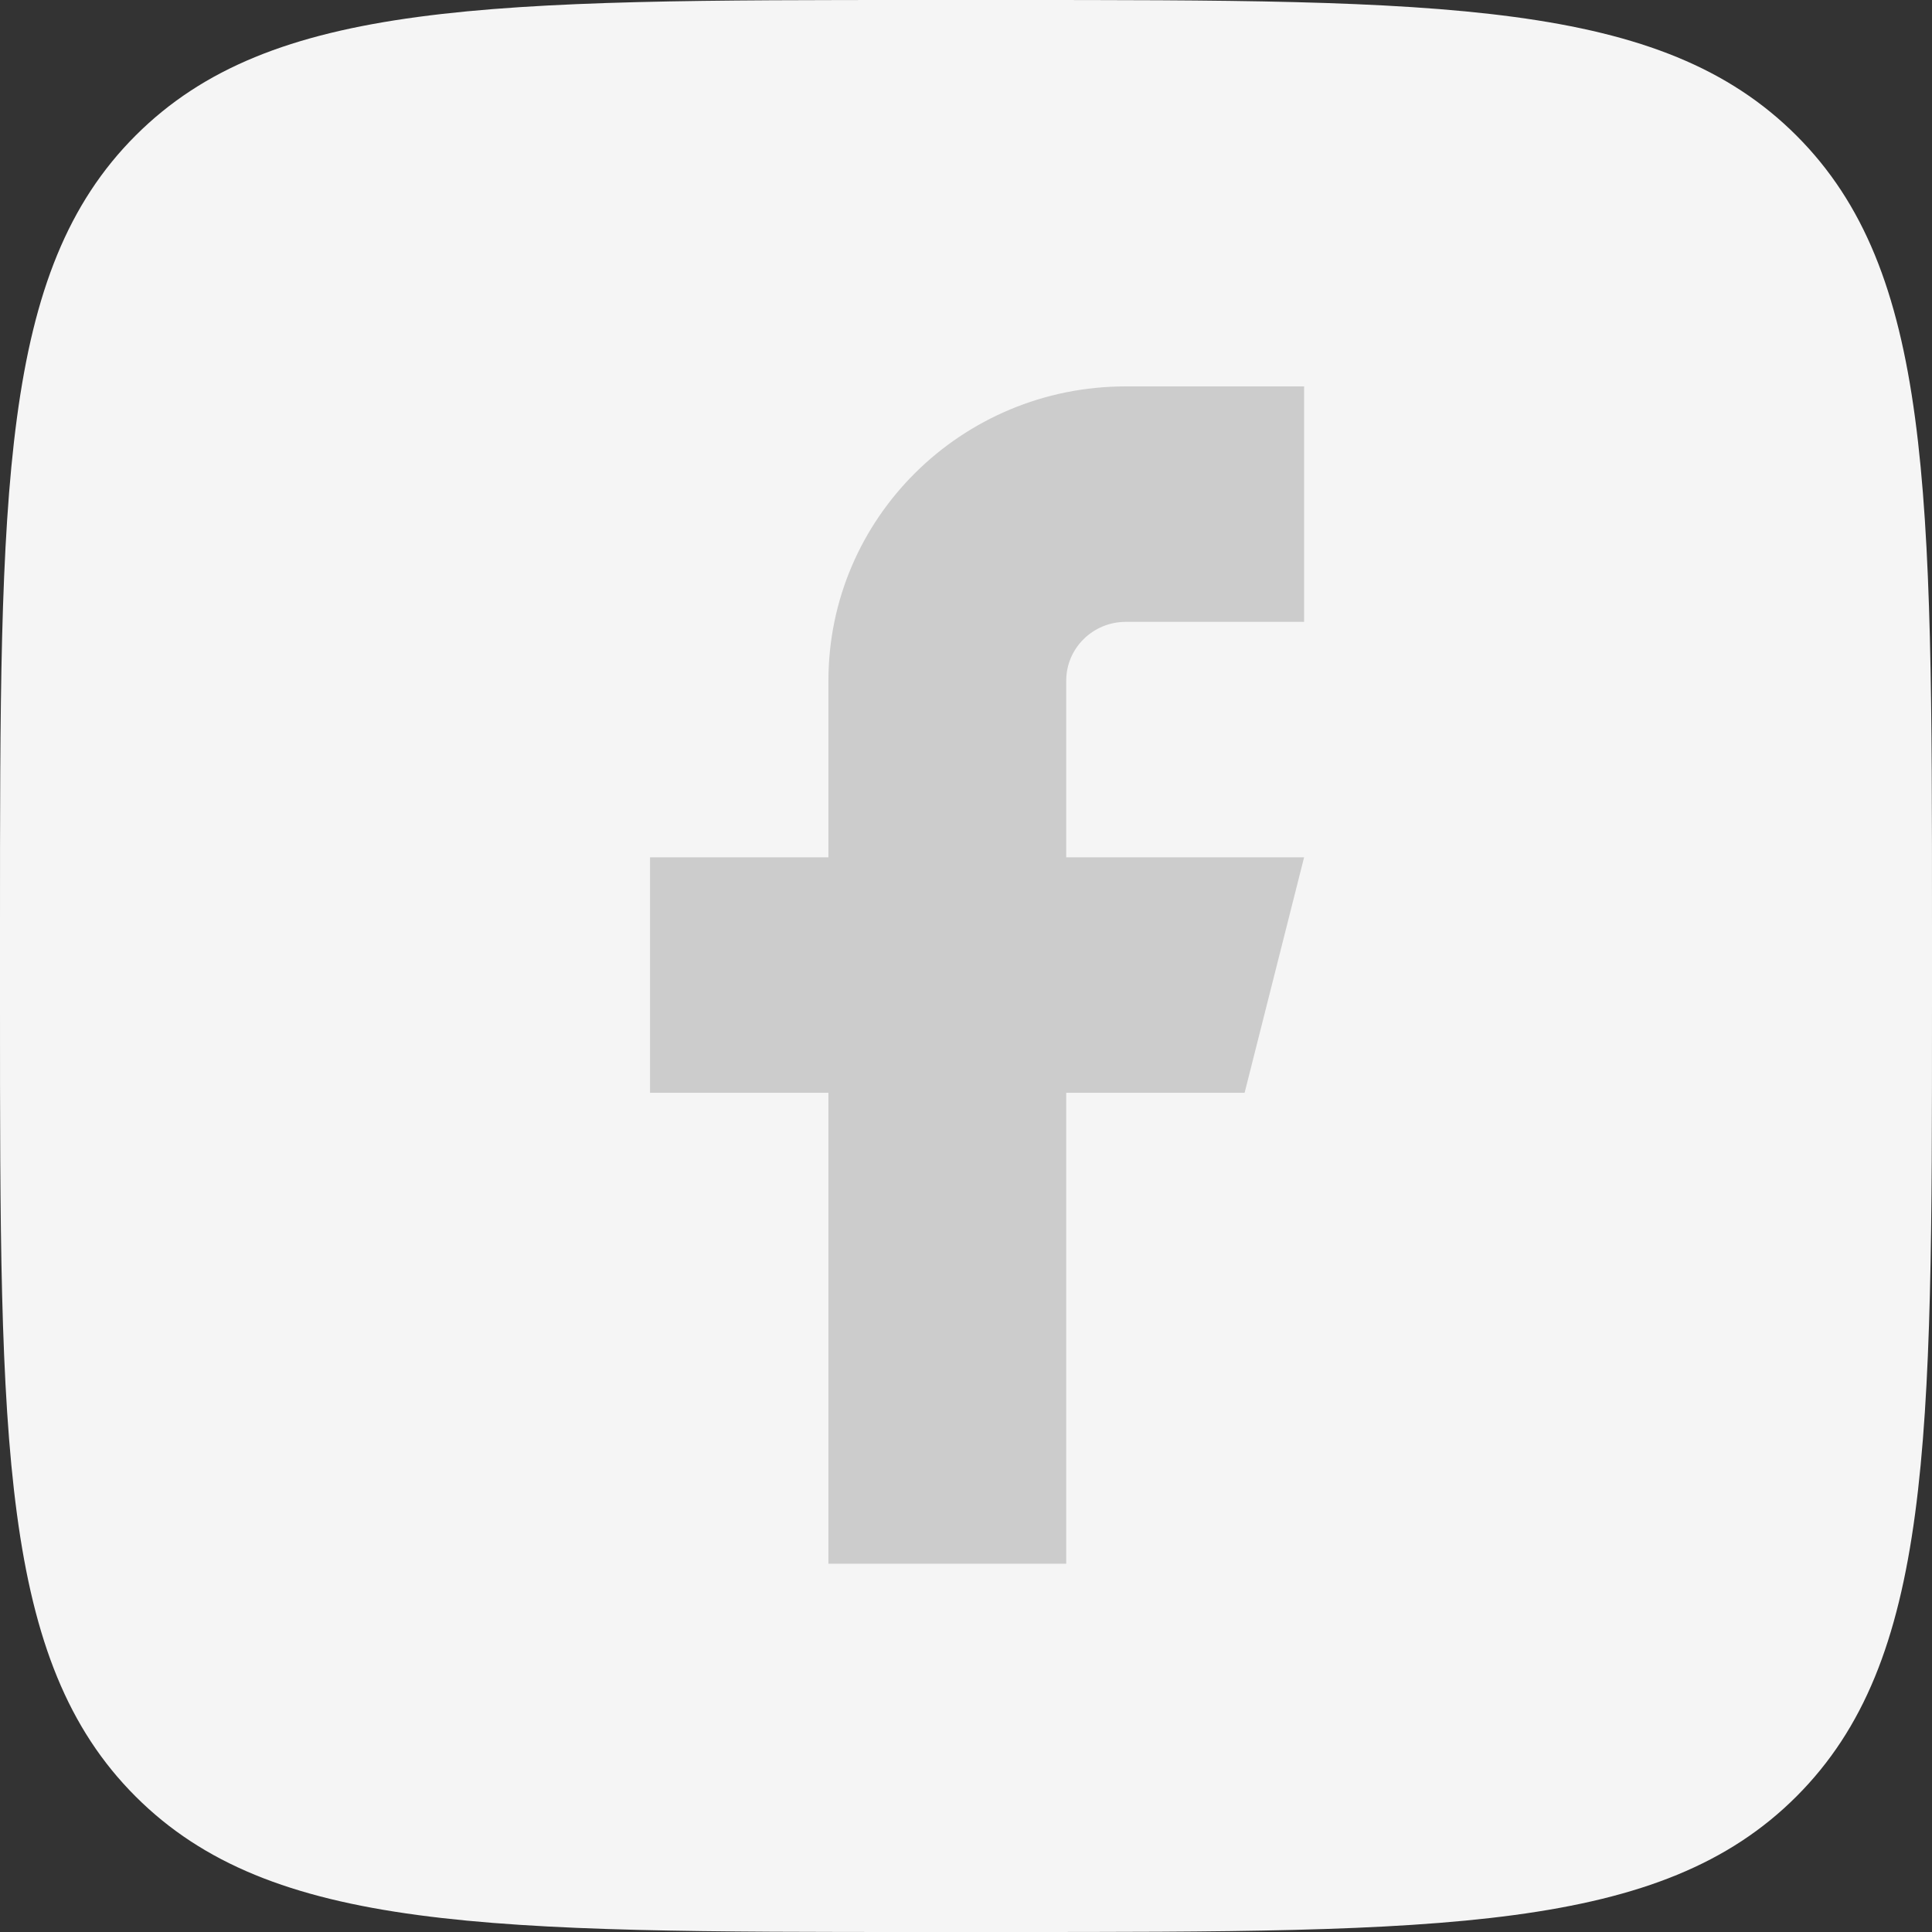 <svg width="24" height="24" fill="none" xmlns="http://www.w3.org/2000/svg">
    <rect width="100%" height="100%" fill="#333333" stroke="none"/>
    <g clip-path="url(#a)">
        <path d="M0 11.5c0-5.421 0-8.132 1.684-9.816C3.368 0 6.08 0 11.5 0h1c5.421 0 8.132 0 9.816 1.684C24 3.368 24 6.08 24 11.5v1c0 5.421 0 8.132-1.684 9.816C20.632 24 17.92 24 12.5 24h-1c-5.421 0-8.132 0-9.816-1.684C0 20.632 0 17.92 0 12.5v-1z" fill="#F5F5F5"/>
        <path fill-rule="evenodd" clip-rule="evenodd" d="M16.2 4.8h-2.216c-2.04 0-3.693 1.637-3.693 3.656v2.194H8.075v2.925h2.216v5.85h2.954v-5.85h2.216l.739-2.925h-2.955V8.456c0-.404.331-.731.74-.731H16.2V4.8z" fill="#CCC"/>
    </g>
    <defs>
        <clipPath id="a">
            <path fill="#fff" d="M0 0h24v24H0z"/>
        </clipPath>
    </defs>
</svg>
